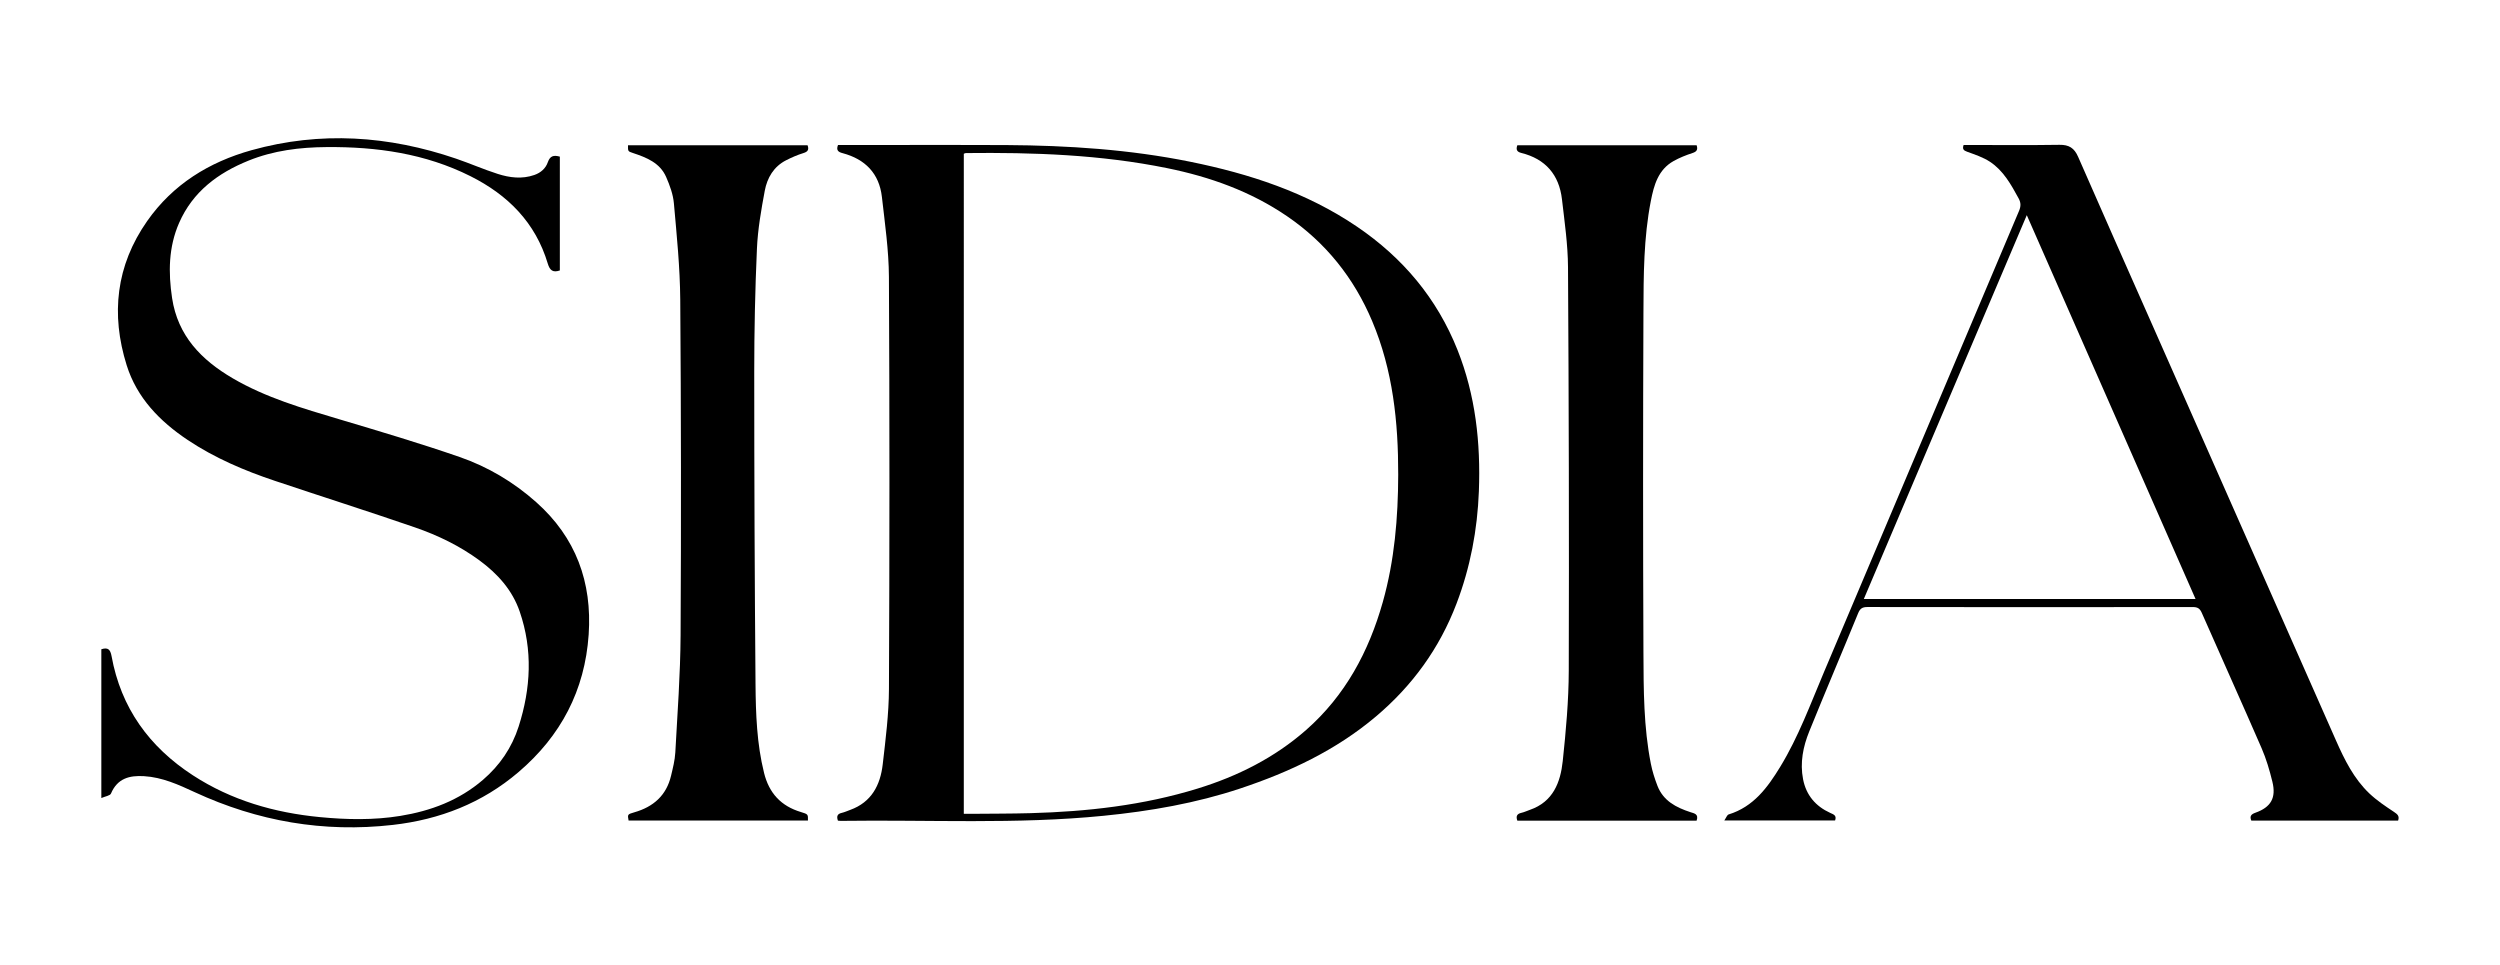 <?xml version="1.0" encoding="UTF-8"?>
<svg xmlns="http://www.w3.org/2000/svg" xmlns:xlink="http://www.w3.org/1999/xlink" version="1.1" id="Layer_1" x="0px" y="0px" viewBox="0 0 897.49 346.6" style="enable-background:new 0 0 897.49 346.6;" xml:space="preserve">
<g>
	<path d="M300.84,52.05c5.79,0,11.49,0,17.2,0c14.42,0,28.83-0.06,43.25,0.03c22.15,0.14,44.21,1.57,65.97,5.98   c21.29,4.32,41.71,10.96,59.89,23.3c16.44,11.16,28.7,25.71,36.08,44.25c6.49,16.32,8.34,33.34,7.68,50.74   c-0.53,13.87-3.07,27.32-8.02,40.33c-6.11,16.06-15.84,29.47-28.93,40.53c-14.36,12.13-31.01,19.95-48.68,25.84   c-15.94,5.31-32.38,8.15-49.06,9.81c-31.38,3.13-62.86,1.38-94.29,1.83c-0.37,0.01-0.74-0.05-1.12-0.08   c-0.54-1.52-0.24-2.43,1.37-2.79c1.04-0.24,2.03-0.71,3.04-1.07c7.65-2.76,10.81-8.9,11.67-16.33c1.04-9.01,2.2-18.08,2.24-27.12   c0.22-49.29,0.24-98.58-0.01-147.87c-0.05-9.57-1.44-19.16-2.52-28.71c-0.95-8.44-5.99-13.57-14.11-15.74   C300.97,54.59,300.09,53.99,300.84,52.05z M346,292.16c1.06,0,1.89,0.01,2.72,0c7.09-0.07,14.19-0.04,21.28-0.24   c20.33-0.56,40.42-2.81,59.94-8.83c14.37-4.43,27.6-11.06,38.95-21.03c14.05-12.35,22.5-28.12,27.52-45.9   c4.22-14.94,5.5-30.29,5.54-45.71c0.04-18.88-1.89-37.52-9.35-55.17c-6.55-15.5-16.62-28.15-30.57-37.67   c-13.08-8.93-27.68-14.13-43.04-17.25c-23.84-4.85-48.01-5.68-72.25-5.41c-0.21,0-0.43,0.14-0.74,0.25   C346,134.05,346,212.9,346,292.16z"></path>
	<path d="M200.98,56.23c0,13.69,0,27.3,0,40.86c-2.5,0.86-3.6-0.03-4.33-2.46c-4.4-14.71-14.31-24.65-27.77-31.39   c-16.24-8.14-33.65-10.58-51.59-10.44c-9.63,0.07-19.07,1.22-28.06,4.86c-11,4.45-20.03,11.16-24.94,22.38   c-3.8,8.7-3.89,17.77-2.51,26.97c2.04,13.52,10.48,22.18,21.73,28.77c11.96,7,25.12,10.81,38.28,14.73   c14.46,4.31,28.94,8.61,43.19,13.54c10.17,3.52,19.43,9.03,27.52,16.23c14.24,12.67,20.11,28.71,18.83,47.55   c-1.37,20.04-10,36.4-25.21,49.37c-13,11.09-28.22,17.02-45.1,18.94c-24.82,2.83-48.51-1.29-71.13-11.76   c-5.81-2.69-11.6-5.34-18.17-5.74c-5.31-0.32-9.58,0.82-11.88,6.24c-0.33,0.78-2.02,0.98-3.46,1.61c0-18.27,0-35.85,0-53.41   c2.38-0.77,3.23,0.07,3.67,2.46c3.36,18.56,13.51,32.59,29.18,42.78c13.87,9.02,29.3,13.45,45.64,15.02   c9.62,0.93,19.27,1.12,28.82-0.43c10.96-1.78,21.12-5.58,29.69-12.95c6.05-5.2,10.38-11.55,12.81-19.13   c4.39-13.7,5.12-27.49,0.39-41.26c-2.67-7.78-7.96-13.61-14.48-18.41c-7.08-5.2-14.94-9-23.18-11.84   c-16.67-5.74-33.49-11.09-50.21-16.69c-10.99-3.68-21.61-8.2-31.3-14.66c-10.05-6.71-18.28-15.16-21.94-26.87   c-5.72-18.27-3.83-35.75,7.36-51.73c9.25-13.2,22.24-21.19,37.48-25.45c24.73-6.9,49.24-5.21,73.4,3.03   c5.03,1.72,9.91,3.86,14.96,5.48c4.28,1.37,8.71,1.94,13.16,0.39c2.36-0.82,4.09-2.4,4.85-4.62   C197.48,55.95,198.75,55.61,200.98,56.23z"></path>
	<path d="M704.93,52.05c0.72,0,1.49,0,2.25,0c10.72,0,21.43,0.11,32.15-0.06c3.43-0.06,5.33,1.15,6.7,4.29   c8.53,19.54,17.21,39.02,25.83,58.52c22.25,50.34,44.49,100.68,66.75,151.02c3.06,6.93,6.42,13.73,11.99,19.03   c2.65,2.51,5.75,4.58,8.81,6.61c1.25,0.83,2.08,1.48,1.5,3.14c-17.51,0-35.07,0-52.69,0c-0.66-1.56-0.1-2.28,1.46-2.83   c5.58-1.98,7.52-5.33,6.1-11.13c-1-4.09-2.2-8.2-3.88-12.06c-7.05-16.23-14.34-32.35-21.46-48.55c-0.7-1.6-1.51-2.1-3.23-2.1   c-38.93,0.05-77.87,0.05-116.8-0.01c-1.83,0-2.65,0.53-3.35,2.24c-5.8,14.17-11.81,28.24-17.55,42.43   c-2.21,5.46-3.37,11.22-2.21,17.17c1.12,5.71,4.48,9.67,9.74,12.07c1.15,0.53,2.42,0.87,1.75,2.72c-13,0-26.06,0-39.77,0   c0.67-0.97,0.99-1.99,1.56-2.17c8.94-2.76,13.98-9.66,18.54-17.14c6.53-10.71,10.81-22.46,15.67-33.93   c23.36-55.19,46.66-110.4,70.03-165.58c0.7-1.65,0.72-2.94-0.14-4.51c-2.71-4.96-5.45-9.95-10.28-13.14   c-2.46-1.62-5.39-2.58-8.19-3.6C704.92,54.02,704.41,53.52,704.93,52.05z M669.11,215.03c39.8,0,79.24,0,119.08,0   c-20.21-45.96-40.32-91.7-60.58-137.79C708.05,123.3,688.64,169.02,669.11,215.03z"></path>
	<path d="M225.45,52.14c21.56,0,42.97,0,64.46,0c0.55,1.52,0.18,2.31-1.48,2.81c-2.12,0.65-4.19,1.55-6.17,2.56   c-4.49,2.26-6.84,6.32-7.71,10.96c-1.28,6.86-2.5,13.81-2.81,20.76c-0.66,14.76-0.97,29.56-0.97,44.34   c0,37.35,0.15,74.69,0.46,112.04c0.09,10.68,0.46,21.38,3.07,31.88c1.81,7.27,6.09,11.88,13.21,14.02   c2.61,0.78,2.59,0.84,2.54,3.05c-21.46,0-42.92,0-64.39,0c-0.4-2.17-0.42-2.24,2.07-2.95c6.84-1.95,11.51-6.06,13.18-13.13   c0.65-2.76,1.38-5.57,1.53-8.38c0.76-13.98,1.81-27.97,1.89-41.97c0.22-40.2,0.18-80.39-0.12-120.59   c-0.09-11.52-1.26-23.04-2.28-34.53c-0.28-3.22-1.47-6.46-2.78-9.46c-2.23-5.12-7.07-7.01-11.97-8.64   C225.42,54.33,225.42,54.33,225.45,52.14z"></path>
	<path d="M609.07,294.62c-21.44,0-42.85,0-64.35,0c-0.54-1.5-0.24-2.44,1.46-2.82c1.04-0.23,2.03-0.72,3.05-1.07   c8.33-2.88,10.98-9.86,11.79-17.52c1.14-10.78,2.13-21.63,2.16-32.46c0.14-48.28,0.02-96.57-0.27-144.85   c-0.05-8.12-1.23-16.25-2.17-24.35c-1.02-8.8-5.9-14.49-14.62-16.65c-1.59-0.39-1.94-1.24-1.41-2.74c21.46,0,42.93,0,64.38,0   c0.49,1.54,0.06,2.27-1.47,2.77c-2.33,0.76-4.65,1.68-6.78,2.87c-5.56,3.1-7.08,8.66-8.19,14.32c-2.59,13.22-2.61,26.66-2.66,40.04   c-0.17,40.74-0.17,81.48,0,122.22c0.06,13.3,0.06,26.66,2.66,39.8c0.53,2.7,1.38,5.37,2.37,7.93c2.09,5.39,6.7,7.78,11.83,9.45   C608.21,292.01,609.92,292.2,609.07,294.62z"></path>
</g>
</svg>
